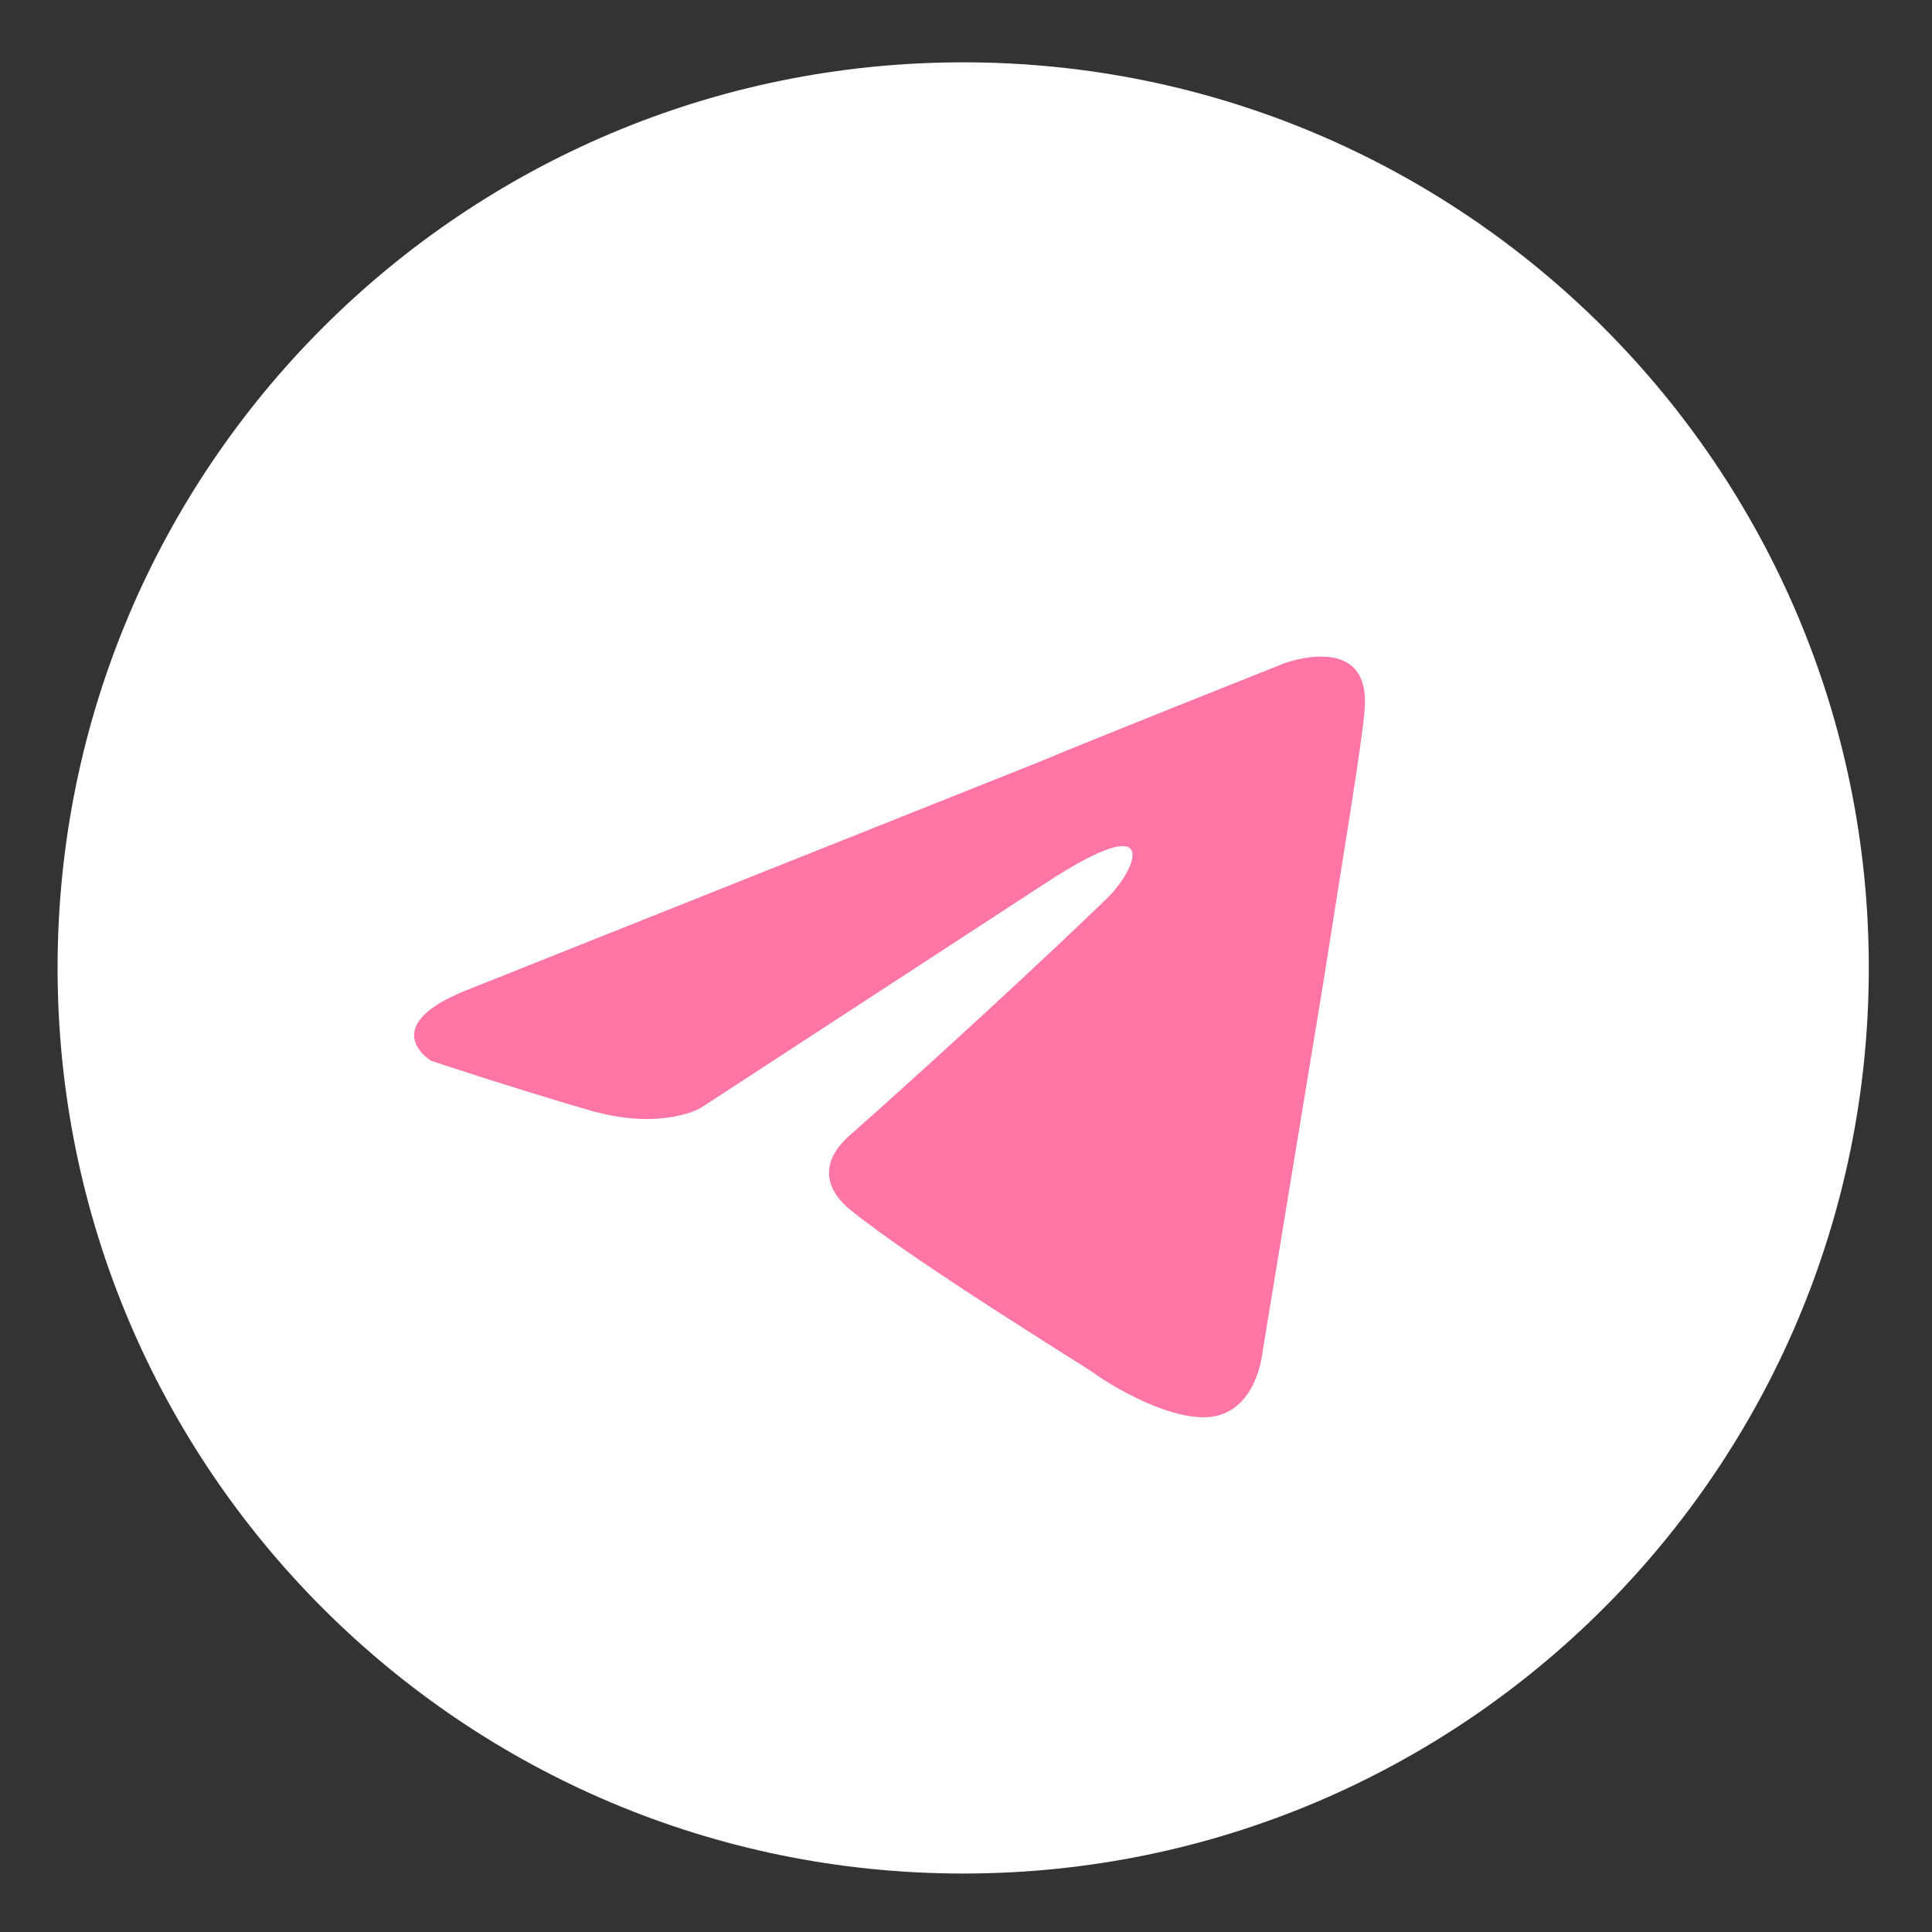 <?xml version="1.0" encoding="UTF-8"?> <svg xmlns="http://www.w3.org/2000/svg" width="31" height="31" viewBox="0 0 31 31" fill="none"><rect x="0" y="0" width="31" height="31" fill="#333333" stroke="none"/><path d="M29.986 15.531C29.986 7.506 23.48 1 15.455 1C7.43 1 0.924 7.506 0.924 15.531C0.924 23.557 7.43 30.062 15.455 30.062C23.48 30.062 29.986 23.557 29.986 15.531Z" fill="white"></path><path d="M7.58 15.851L16.668 12.228C17.566 11.851 20.608 10.643 20.608 10.643C20.608 10.643 22.012 10.115 21.895 11.398C21.856 11.926 21.544 13.775 21.232 15.775L20.257 21.701C20.257 21.701 20.179 22.569 19.516 22.719C18.853 22.87 17.76 22.191 17.566 22.04C17.409 21.927 14.64 20.229 13.626 19.398C13.353 19.172 13.041 18.719 13.665 18.191C15.069 16.945 16.746 15.398 17.76 14.417C18.229 13.964 18.697 12.907 16.746 14.19L11.246 17.776C11.246 17.776 10.622 18.153 9.452 17.813C8.282 17.474 6.917 17.021 6.917 17.021C6.917 17.021 5.981 16.455 7.58 15.851Z" fill="#FE75A6"></path></svg> 
